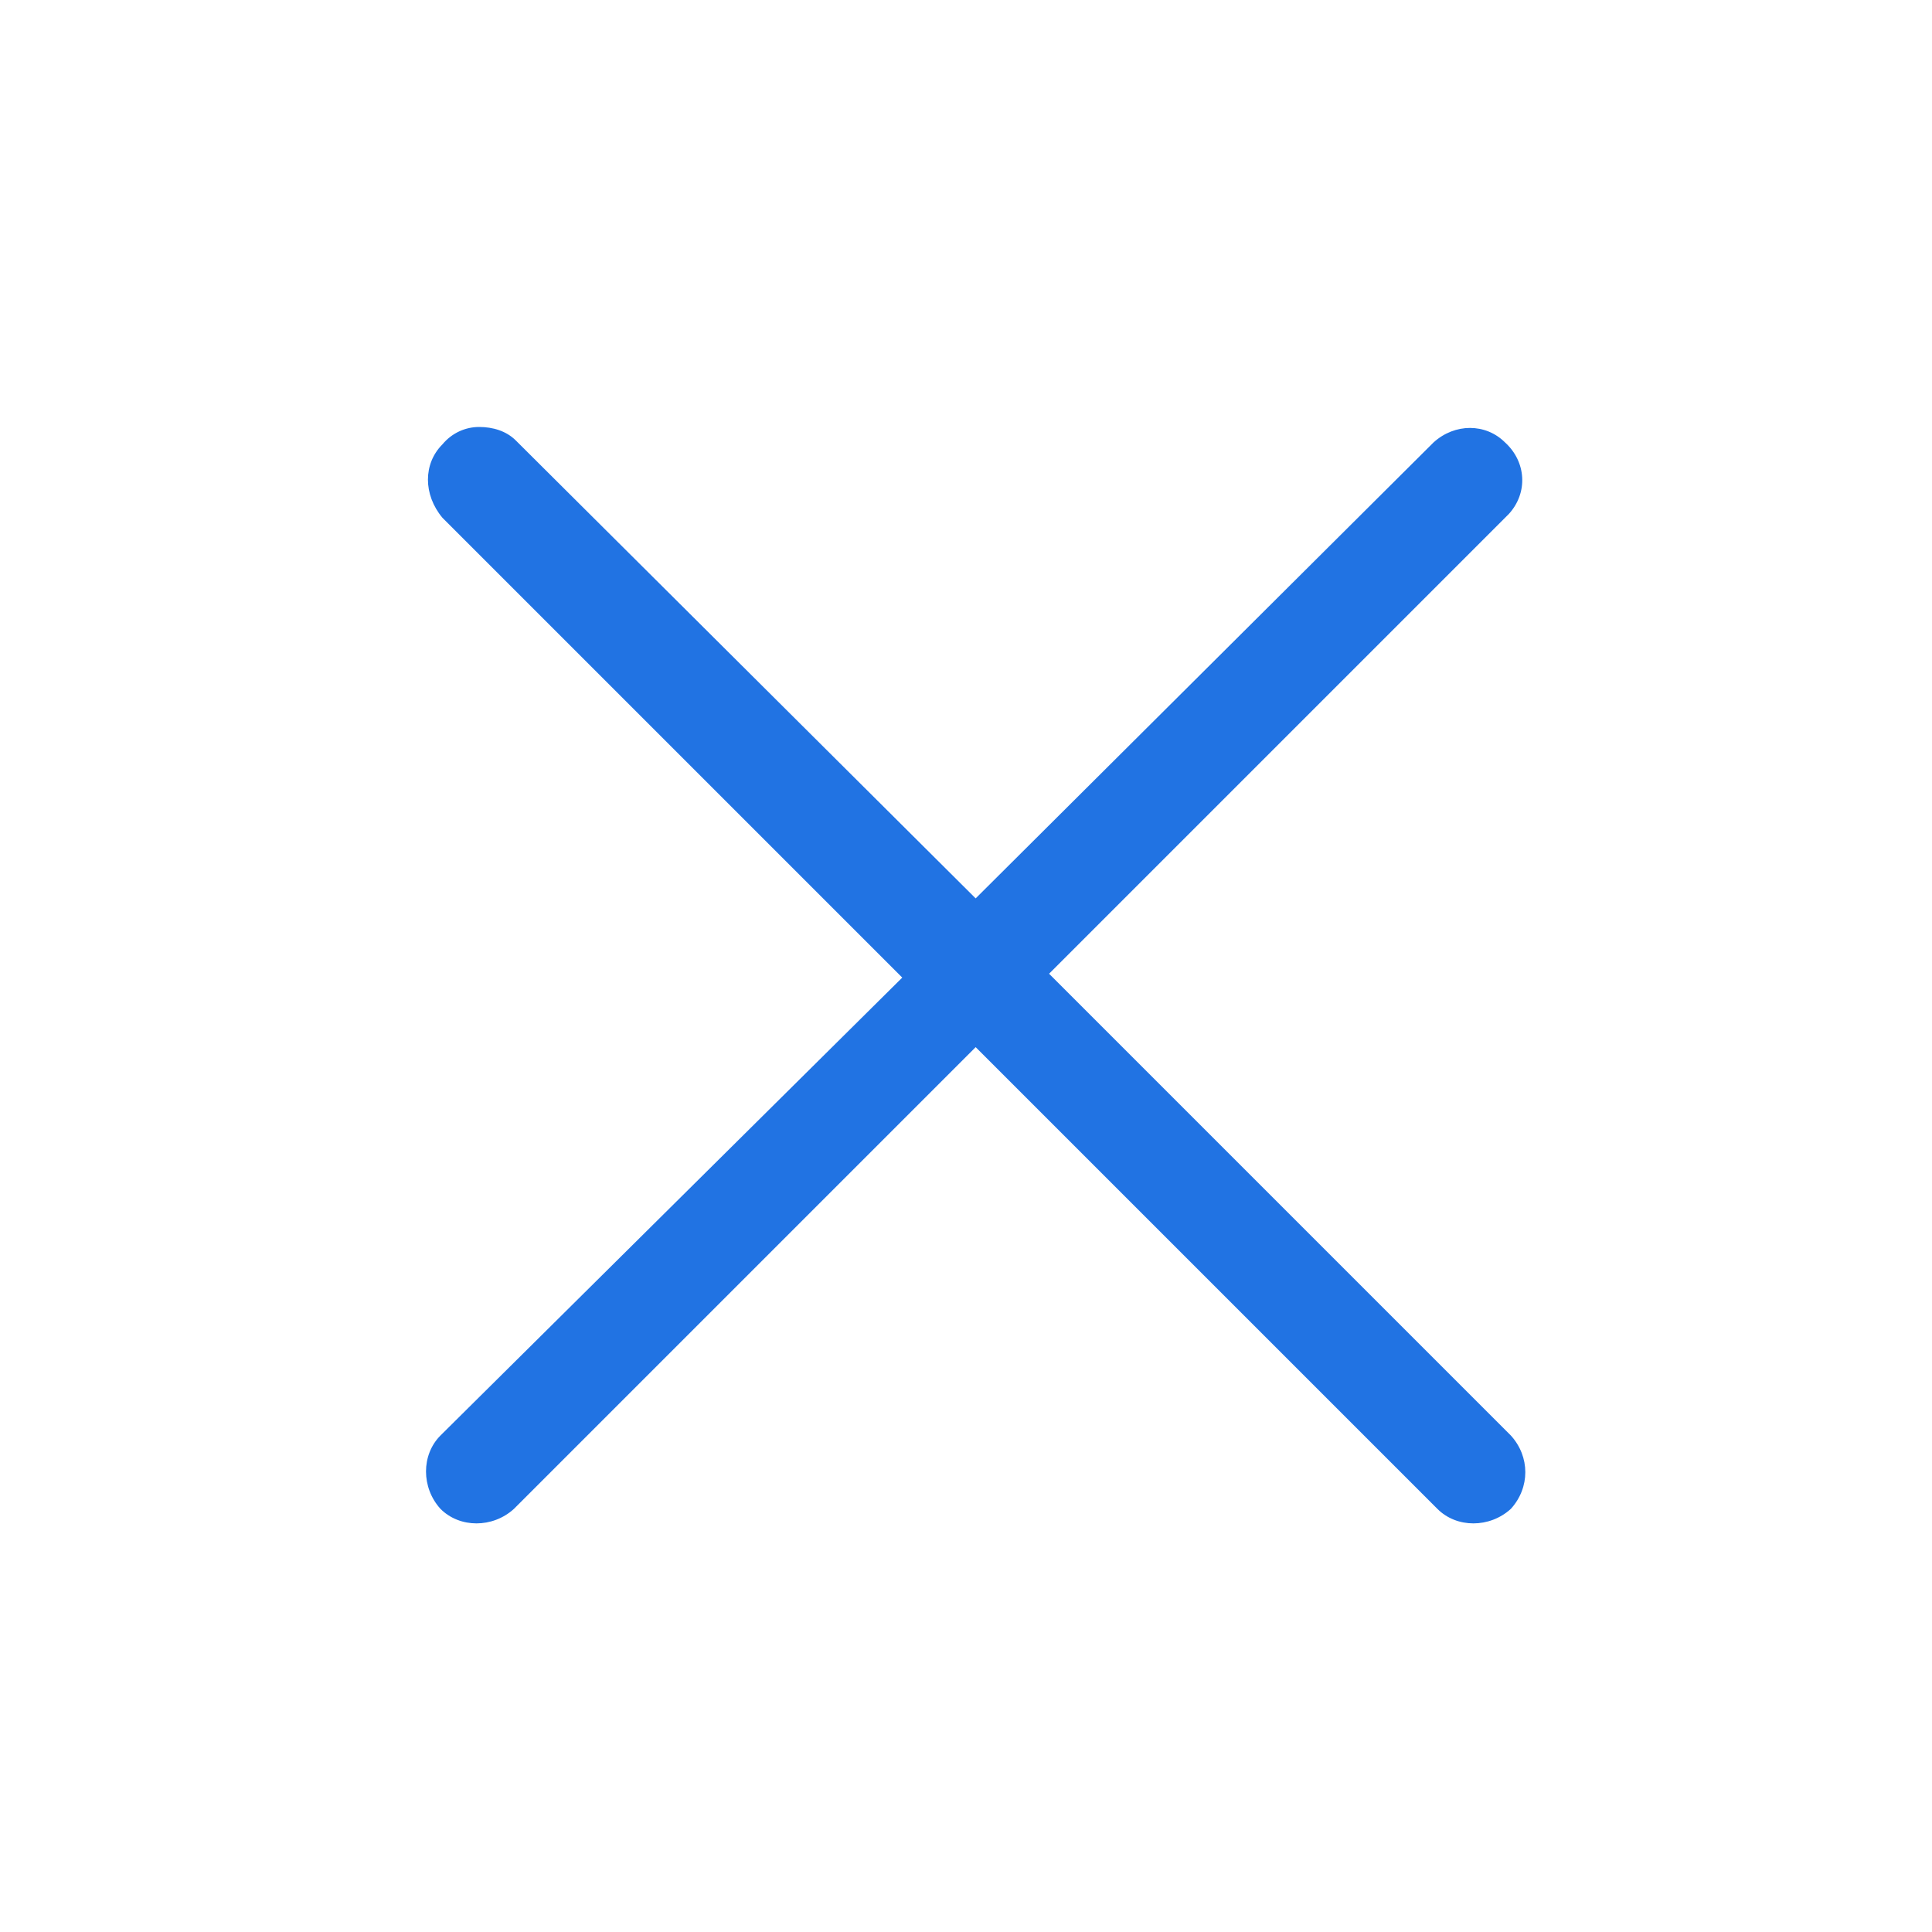 <?xml version="1.0" encoding="UTF-8"?> <svg xmlns="http://www.w3.org/2000/svg" xmlns:xlink="http://www.w3.org/1999/xlink" version="1.1" id="Слой_1" x="0px" y="0px" viewBox="0 0 100 100" style="enable-background:new 0 0 100 100;" xml:space="preserve"> <style type="text/css"> .st0{fill-rule:evenodd;clip-rule:evenodd;fill:#2173E3;} </style> <path class="st0" d="M50.5,54.2l23.9,23.9c1,1,2.7,1,3.8,0c1-1.1,1-2.7,0-3.8l0,0L54.3,50.4l23.8-23.8c1-1.1,0.9-2.7-0.2-3.7 c-1-1-2.6-1-3.7,0L50.5,46.5L26.7,22.8c-0.5-0.5-1.2-0.7-1.9-0.7c-0.7,0-1.4,0.3-1.9,0.9c-1,1-1,2.6,0,3.8l23.8,23.8L22.8,74.3 c-1,1-1,2.7,0,3.8c1,1,2.7,1,3.8,0L50.5,54.2z"></path> </svg> 